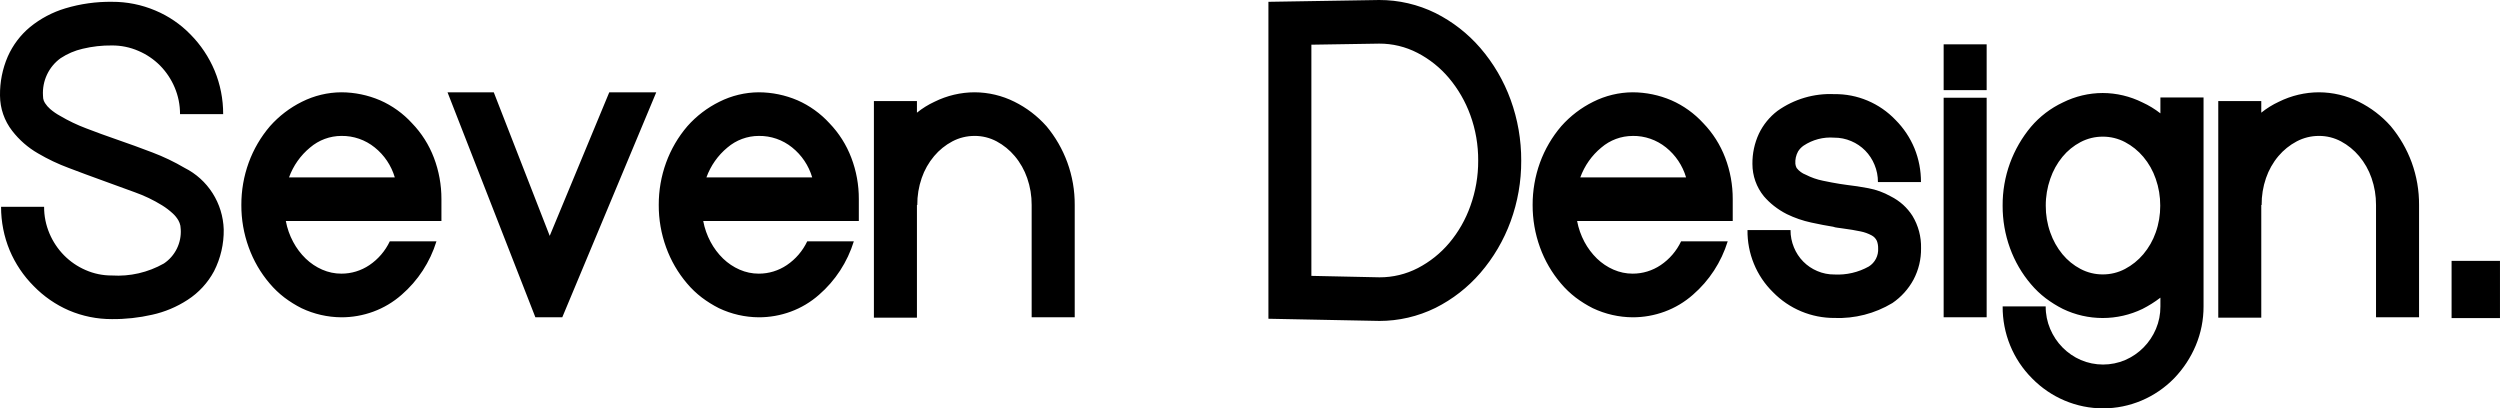 <?xml version="1.0" encoding="UTF-8"?> <svg xmlns="http://www.w3.org/2000/svg" width="98" height="16" viewBox="0 0 98 16" fill="none"><g clip-path="url(#clip0_842_449)"><path d="M4.386 12.509C3.807 12.511 3.233 12.395 2.699 12.167C2.183 11.943 1.714 11.618 1.32 11.213C0.92 10.813 0.601 10.338 0.38 9.815C0.155 9.274 0.041 8.693 0.042 8.107H1.729C1.727 8.467 1.799 8.823 1.94 9.154C2.075 9.472 2.268 9.762 2.51 10.008C2.752 10.253 3.038 10.449 3.353 10.585C3.679 10.729 4.031 10.801 4.386 10.799C5.096 10.844 5.803 10.681 6.424 10.329C6.641 10.184 6.816 9.984 6.932 9.749C7.048 9.514 7.101 9.252 7.085 8.99C7.084 8.942 7.079 8.894 7.071 8.847C7.056 8.775 7.03 8.705 6.994 8.641C6.935 8.54 6.862 8.448 6.776 8.37C6.646 8.25 6.505 8.142 6.354 8.049C6.017 7.841 5.659 7.669 5.286 7.537C4.873 7.385 4.456 7.233 4.035 7.081C3.585 6.919 3.14 6.754 2.7 6.586C2.281 6.431 1.876 6.239 1.49 6.012C1.099 5.788 0.755 5.488 0.478 5.129C0.171 4.735 0.003 4.249 0 3.747C-0.007 3.22 0.096 2.698 0.305 2.215C0.504 1.767 0.802 1.372 1.177 1.061C1.587 0.727 2.057 0.478 2.562 0.327C3.155 0.149 3.772 0.063 4.39 0.071C4.974 0.068 5.553 0.184 6.091 0.413C6.608 0.629 7.077 0.949 7.469 1.353C7.87 1.758 8.189 2.237 8.411 2.764C8.636 3.305 8.75 3.887 8.748 4.474H7.057C7.059 4.113 6.987 3.757 6.846 3.426C6.711 3.107 6.518 2.818 6.277 2.572C6.032 2.326 5.744 2.13 5.426 1.995C5.098 1.852 4.744 1.78 4.386 1.782C4.001 1.778 3.616 1.821 3.241 1.911C2.933 1.981 2.64 2.107 2.376 2.281C2.147 2.446 1.964 2.667 1.843 2.923C1.722 3.18 1.668 3.463 1.685 3.747C1.685 3.775 1.688 3.813 1.693 3.861C1.704 3.924 1.727 3.985 1.763 4.039C1.819 4.126 1.888 4.206 1.966 4.273C2.088 4.378 2.22 4.469 2.36 4.544C2.683 4.735 3.022 4.897 3.372 5.029C3.766 5.181 4.169 5.328 4.581 5.47C5.05 5.632 5.514 5.8 5.973 5.976C6.411 6.142 6.834 6.344 7.238 6.582C7.685 6.806 8.063 7.148 8.333 7.572C8.603 7.997 8.754 8.487 8.77 8.992C8.779 9.561 8.649 10.123 8.391 10.629C8.146 11.087 7.789 11.474 7.355 11.754C6.93 12.032 6.458 12.229 5.963 12.338C5.446 12.456 4.917 12.514 4.386 12.509ZM17.109 9.46C16.857 10.275 16.384 11.001 15.744 11.555C15.417 11.843 15.04 12.068 14.633 12.217C14.232 12.364 13.809 12.439 13.382 12.438C12.843 12.435 12.31 12.313 11.822 12.082C11.585 11.963 11.359 11.822 11.147 11.662C10.936 11.5 10.743 11.316 10.571 11.112C10.214 10.694 9.936 10.214 9.749 9.695C9.556 9.163 9.458 8.601 9.461 8.035C9.459 7.469 9.556 6.907 9.749 6.376C9.94 5.851 10.224 5.366 10.586 4.944C10.939 4.548 11.363 4.223 11.836 3.989C12.317 3.748 12.845 3.621 13.382 3.618C13.903 3.62 14.419 3.726 14.9 3.932C15.374 4.14 15.8 4.446 16.151 4.83C16.525 5.217 16.817 5.677 17.009 6.183C17.206 6.701 17.306 7.252 17.304 7.807V8.662H11.204C11.257 8.949 11.354 9.225 11.492 9.482C11.621 9.725 11.787 9.946 11.984 10.137C12.173 10.319 12.392 10.466 12.631 10.57C12.868 10.674 13.124 10.728 13.383 10.727C13.774 10.728 14.156 10.611 14.481 10.392C14.825 10.16 15.101 9.838 15.28 9.46H17.109ZM13.384 5.328C12.934 5.328 12.498 5.49 12.154 5.784C11.781 6.091 11.496 6.495 11.33 6.953H15.476C15.339 6.489 15.064 6.079 14.688 5.779C14.318 5.48 13.856 5.321 13.383 5.328H13.384ZM23.883 3.619H25.725L22.041 12.438H20.987L17.543 3.619H19.356L21.549 9.246L23.883 3.619ZM33.47 9.46C33.218 10.274 32.746 11 32.106 11.555C31.779 11.843 31.403 12.068 30.996 12.217C30.595 12.364 30.171 12.439 29.745 12.438C29.205 12.435 28.673 12.313 28.185 12.082C27.948 11.963 27.722 11.822 27.51 11.662C27.299 11.5 27.105 11.316 26.933 11.112C26.577 10.694 26.298 10.214 26.111 9.695C25.918 9.163 25.82 8.601 25.823 8.035C25.821 7.469 25.918 6.907 26.111 6.376C26.302 5.851 26.585 5.366 26.948 4.944C27.3 4.547 27.725 4.223 28.199 3.989C28.68 3.748 29.208 3.621 29.745 3.618C30.266 3.62 30.782 3.726 31.263 3.932C31.736 4.14 32.162 4.446 32.514 4.83C32.887 5.217 33.179 5.677 33.371 6.183C33.569 6.701 33.669 7.252 33.666 7.807V8.662H27.566C27.619 8.949 27.717 9.225 27.854 9.482C27.984 9.725 28.149 9.946 28.346 10.137C28.535 10.319 28.754 10.466 28.993 10.57C29.23 10.674 29.486 10.728 29.745 10.727C30.136 10.728 30.518 10.611 30.843 10.392C31.188 10.16 31.465 9.837 31.644 9.459L33.47 9.46ZM29.745 5.328C29.294 5.328 28.858 5.49 28.514 5.784C28.142 6.092 27.858 6.495 27.692 6.953H31.838C31.701 6.489 31.426 6.079 31.05 5.779C30.68 5.48 30.218 5.321 29.745 5.328ZM41.018 4.943C41.372 5.366 41.65 5.848 41.84 6.368C42.035 6.902 42.133 7.467 42.129 8.036V12.438H40.441V8.035C40.443 7.676 40.384 7.32 40.266 6.981C40.157 6.666 39.992 6.373 39.778 6.119C39.58 5.883 39.339 5.687 39.069 5.542C38.802 5.4 38.505 5.326 38.204 5.328C37.901 5.327 37.601 5.4 37.332 5.542C37.06 5.686 36.817 5.882 36.618 6.119C36.404 6.373 36.238 6.666 36.13 6.981C36.013 7.32 35.955 7.676 35.958 8.035H35.944V12.452H34.257V3.961H35.944V4.417C36.155 4.246 36.386 4.103 36.632 3.989C37.122 3.746 37.661 3.619 38.206 3.618C38.748 3.62 39.281 3.747 39.767 3.989C40.24 4.223 40.665 4.547 41.018 4.944V4.943ZM54.064 12.58H54.05L49.722 12.495V0.071L54.066 3.67139e-06C54.83 -0.001 55.585 0.174 56.273 0.513C56.941 0.848 57.538 1.313 58.029 1.881C58.544 2.479 58.947 3.167 59.217 3.911C59.495 4.675 59.635 5.484 59.632 6.298C59.636 7.11 59.495 7.916 59.217 8.677C58.946 9.419 58.543 10.105 58.029 10.7C57.538 11.268 56.941 11.733 56.273 12.068C55.584 12.407 54.828 12.582 54.062 12.581L54.064 12.58ZM51.406 10.814L54.077 10.871C54.599 10.873 55.115 10.749 55.581 10.508C56.05 10.264 56.468 9.931 56.811 9.524C57.172 9.095 57.453 8.602 57.64 8.071C57.844 7.503 57.948 6.902 57.945 6.297C57.949 5.687 57.845 5.081 57.636 4.509C57.443 3.978 57.159 3.486 56.797 3.056C56.454 2.65 56.036 2.316 55.566 2.073C55.101 1.832 54.585 1.707 54.062 1.71L51.406 1.752V10.814ZM67.726 9.461C67.474 10.275 67.002 11.001 66.362 11.555C66.035 11.843 65.659 12.068 65.251 12.217C64.85 12.364 64.427 12.439 64 12.438C63.461 12.435 62.929 12.313 62.44 12.082C62.203 11.963 61.977 11.822 61.765 11.662C61.554 11.5 61.361 11.316 61.189 11.112C60.833 10.694 60.554 10.214 60.367 9.695C60.174 9.163 60.077 8.601 60.079 8.035C60.077 7.469 60.175 6.907 60.367 6.376C60.558 5.851 60.842 5.366 61.204 4.944C61.557 4.547 61.981 4.223 62.455 3.989C62.936 3.748 63.464 3.621 64.001 3.618C64.522 3.62 65.038 3.726 65.519 3.932C65.993 4.14 66.418 4.446 66.77 4.83C67.144 5.217 67.435 5.677 67.628 6.183C67.825 6.701 67.925 7.252 67.923 7.807V8.662H61.822C61.876 8.949 61.973 9.225 62.11 9.482C62.24 9.725 62.406 9.946 62.602 10.137C62.791 10.319 63.01 10.466 63.249 10.57C63.487 10.674 63.743 10.728 64.001 10.727C64.392 10.728 64.774 10.611 65.099 10.392C65.444 10.16 65.721 9.837 65.9 9.459L67.726 9.461ZM64.001 5.329C63.55 5.329 63.115 5.49 62.771 5.785C62.398 6.092 62.114 6.496 61.948 6.953H66.094C65.957 6.489 65.682 6.079 65.307 5.779C64.936 5.481 64.475 5.321 64.001 5.328V5.329ZM74.111 7.694C74.289 7.782 74.454 7.895 74.603 8.028C74.743 8.156 74.866 8.301 74.968 8.461C75.199 8.842 75.316 9.282 75.305 9.729C75.312 10.158 75.21 10.582 75.01 10.961C74.811 11.33 74.526 11.645 74.181 11.88C73.494 12.293 72.703 12.496 71.904 12.464C71.461 12.465 71.022 12.378 70.611 12.207C70.195 12.034 69.817 11.777 69.5 11.452C69.179 11.137 68.924 10.759 68.753 10.34C68.581 9.921 68.496 9.472 68.502 9.018H70.189C70.187 9.252 70.233 9.483 70.322 9.698C70.407 9.906 70.531 10.095 70.688 10.254C70.845 10.413 71.032 10.539 71.237 10.625C71.449 10.716 71.677 10.762 71.907 10.76C72.377 10.785 72.845 10.677 73.257 10.447C73.376 10.373 73.473 10.268 73.538 10.142C73.602 10.017 73.632 9.876 73.623 9.734C73.625 9.635 73.609 9.535 73.573 9.442C73.53 9.35 73.459 9.275 73.37 9.228C73.233 9.154 73.086 9.101 72.934 9.071C72.746 9.03 72.498 8.989 72.189 8.948C72.133 8.938 72.079 8.931 72.027 8.926C71.97 8.92 71.913 8.908 71.859 8.888C71.615 8.85 71.329 8.795 71.001 8.724C70.67 8.653 70.349 8.542 70.045 8.394C69.866 8.304 69.696 8.195 69.538 8.071C69.395 7.959 69.263 7.832 69.144 7.694C68.853 7.337 68.694 6.889 68.695 6.426C68.69 6.017 68.777 5.613 68.948 5.243C69.117 4.889 69.368 4.581 69.679 4.345C70.328 3.884 71.109 3.654 71.9 3.69C72.348 3.683 72.792 3.769 73.205 3.943C73.619 4.117 73.993 4.375 74.304 4.701C74.623 5.02 74.876 5.4 75.049 5.819C75.218 6.237 75.304 6.685 75.302 7.137H73.615C73.616 6.904 73.571 6.673 73.481 6.458C73.396 6.25 73.272 6.061 73.116 5.902C72.958 5.743 72.772 5.617 72.567 5.531C72.355 5.44 72.127 5.394 71.896 5.396C71.475 5.364 71.055 5.474 70.701 5.709C70.614 5.769 70.54 5.847 70.484 5.937C70.403 6.085 70.366 6.253 70.378 6.421C70.384 6.479 70.401 6.534 70.428 6.585C70.521 6.705 70.645 6.796 70.786 6.849C70.998 6.958 71.224 7.037 71.457 7.084C71.705 7.136 71.923 7.177 72.11 7.207L72.405 7.25C72.659 7.278 72.937 7.321 73.242 7.378C73.546 7.435 73.84 7.541 74.111 7.694ZM76.191 12.438V3.832H77.877V12.438H76.191ZM76.191 1.738H77.877V3.533H76.191V1.738ZM86.379 3.821V12.01C86.381 12.537 86.277 13.058 86.074 13.542C85.873 14.022 85.584 14.459 85.224 14.832C84.859 15.204 84.426 15.5 83.948 15.702C83.47 15.904 82.958 16.008 82.44 16.008C81.923 16.008 81.41 15.904 80.933 15.702C80.455 15.5 80.021 15.204 79.657 14.832C79.288 14.463 78.996 14.024 78.798 13.54C78.6 13.055 78.5 12.535 78.504 12.011H80.191C80.189 12.315 80.249 12.615 80.367 12.894C80.598 13.442 81.028 13.878 81.568 14.112C81.844 14.23 82.14 14.29 82.44 14.29C82.739 14.29 83.035 14.23 83.311 14.112C83.851 13.878 84.282 13.442 84.513 12.894C84.631 12.615 84.69 12.315 84.688 12.011V11.668C84.468 11.837 84.232 11.985 83.985 12.11C83.498 12.345 82.965 12.466 82.425 12.466C81.885 12.466 81.352 12.345 80.865 12.11C80.628 11.991 80.402 11.85 80.19 11.69C79.979 11.529 79.786 11.345 79.614 11.141C79.257 10.723 78.979 10.243 78.791 9.724C78.598 9.193 78.501 8.63 78.503 8.064C78.499 7.495 78.597 6.93 78.791 6.396C78.982 5.876 79.26 5.394 79.614 4.971C79.959 4.566 80.385 4.241 80.865 4.016C81.35 3.774 81.884 3.647 82.425 3.646C82.966 3.647 83.499 3.774 83.985 4.016C84.235 4.13 84.471 4.274 84.688 4.444V3.821H86.379ZM82.429 10.757C82.732 10.758 83.032 10.685 83.301 10.543C83.574 10.399 83.818 10.203 84.018 9.966C84.231 9.713 84.396 9.424 84.505 9.111C84.624 8.775 84.683 8.42 84.681 8.064C84.683 7.705 84.624 7.348 84.505 7.01C84.397 6.694 84.232 6.402 84.018 6.148C83.818 5.91 83.574 5.714 83.301 5.57C83.032 5.429 82.732 5.355 82.429 5.357C82.126 5.355 81.826 5.429 81.557 5.57C81.285 5.713 81.044 5.909 80.848 6.148C80.638 6.403 80.477 6.695 80.37 7.01C80.252 7.348 80.192 7.705 80.194 8.064C80.192 8.42 80.251 8.775 80.37 9.111C80.478 9.422 80.639 9.712 80.848 9.966C81.044 10.204 81.285 10.4 81.557 10.543C81.826 10.685 82.126 10.758 82.429 10.757ZM93.716 4.944C94.07 5.367 94.348 5.849 94.539 6.369C94.733 6.903 94.831 7.468 94.827 8.037V12.438H93.14V8.035C93.142 7.676 93.083 7.32 92.965 6.981C92.856 6.666 92.691 6.373 92.477 6.119C92.279 5.883 92.038 5.687 91.767 5.542C91.501 5.4 91.204 5.326 90.903 5.328C90.6 5.327 90.3 5.4 90.031 5.542C89.758 5.686 89.514 5.882 89.314 6.119C89.1 6.373 88.935 6.666 88.827 6.981C88.71 7.32 88.653 7.677 88.656 8.035H88.642V12.452H86.956V3.961H88.642V4.417C88.854 4.246 89.085 4.103 89.331 3.989C89.821 3.746 90.36 3.619 90.905 3.618C91.447 3.62 91.98 3.747 92.466 3.989C92.939 4.223 93.364 4.547 93.716 4.944Z" fill="#202020" style="fill:#202020;fill:color(display-p3 0.126 0.126 0.126);fill-opacity:1;"></path><path d="M97.999 12.469H96.102V10.226H97.999V12.469Z" fill="#FF3100" style="fill:#FF3100;fill:color(display-p3 1 0.192 0);fill-opacity:1;"></path></g><defs><clipPath id="clip0_842_449"><rect width="98" height="16" fill="white" style="fill:white;fill-opacity:1;"></rect></clipPath></defs></svg> 